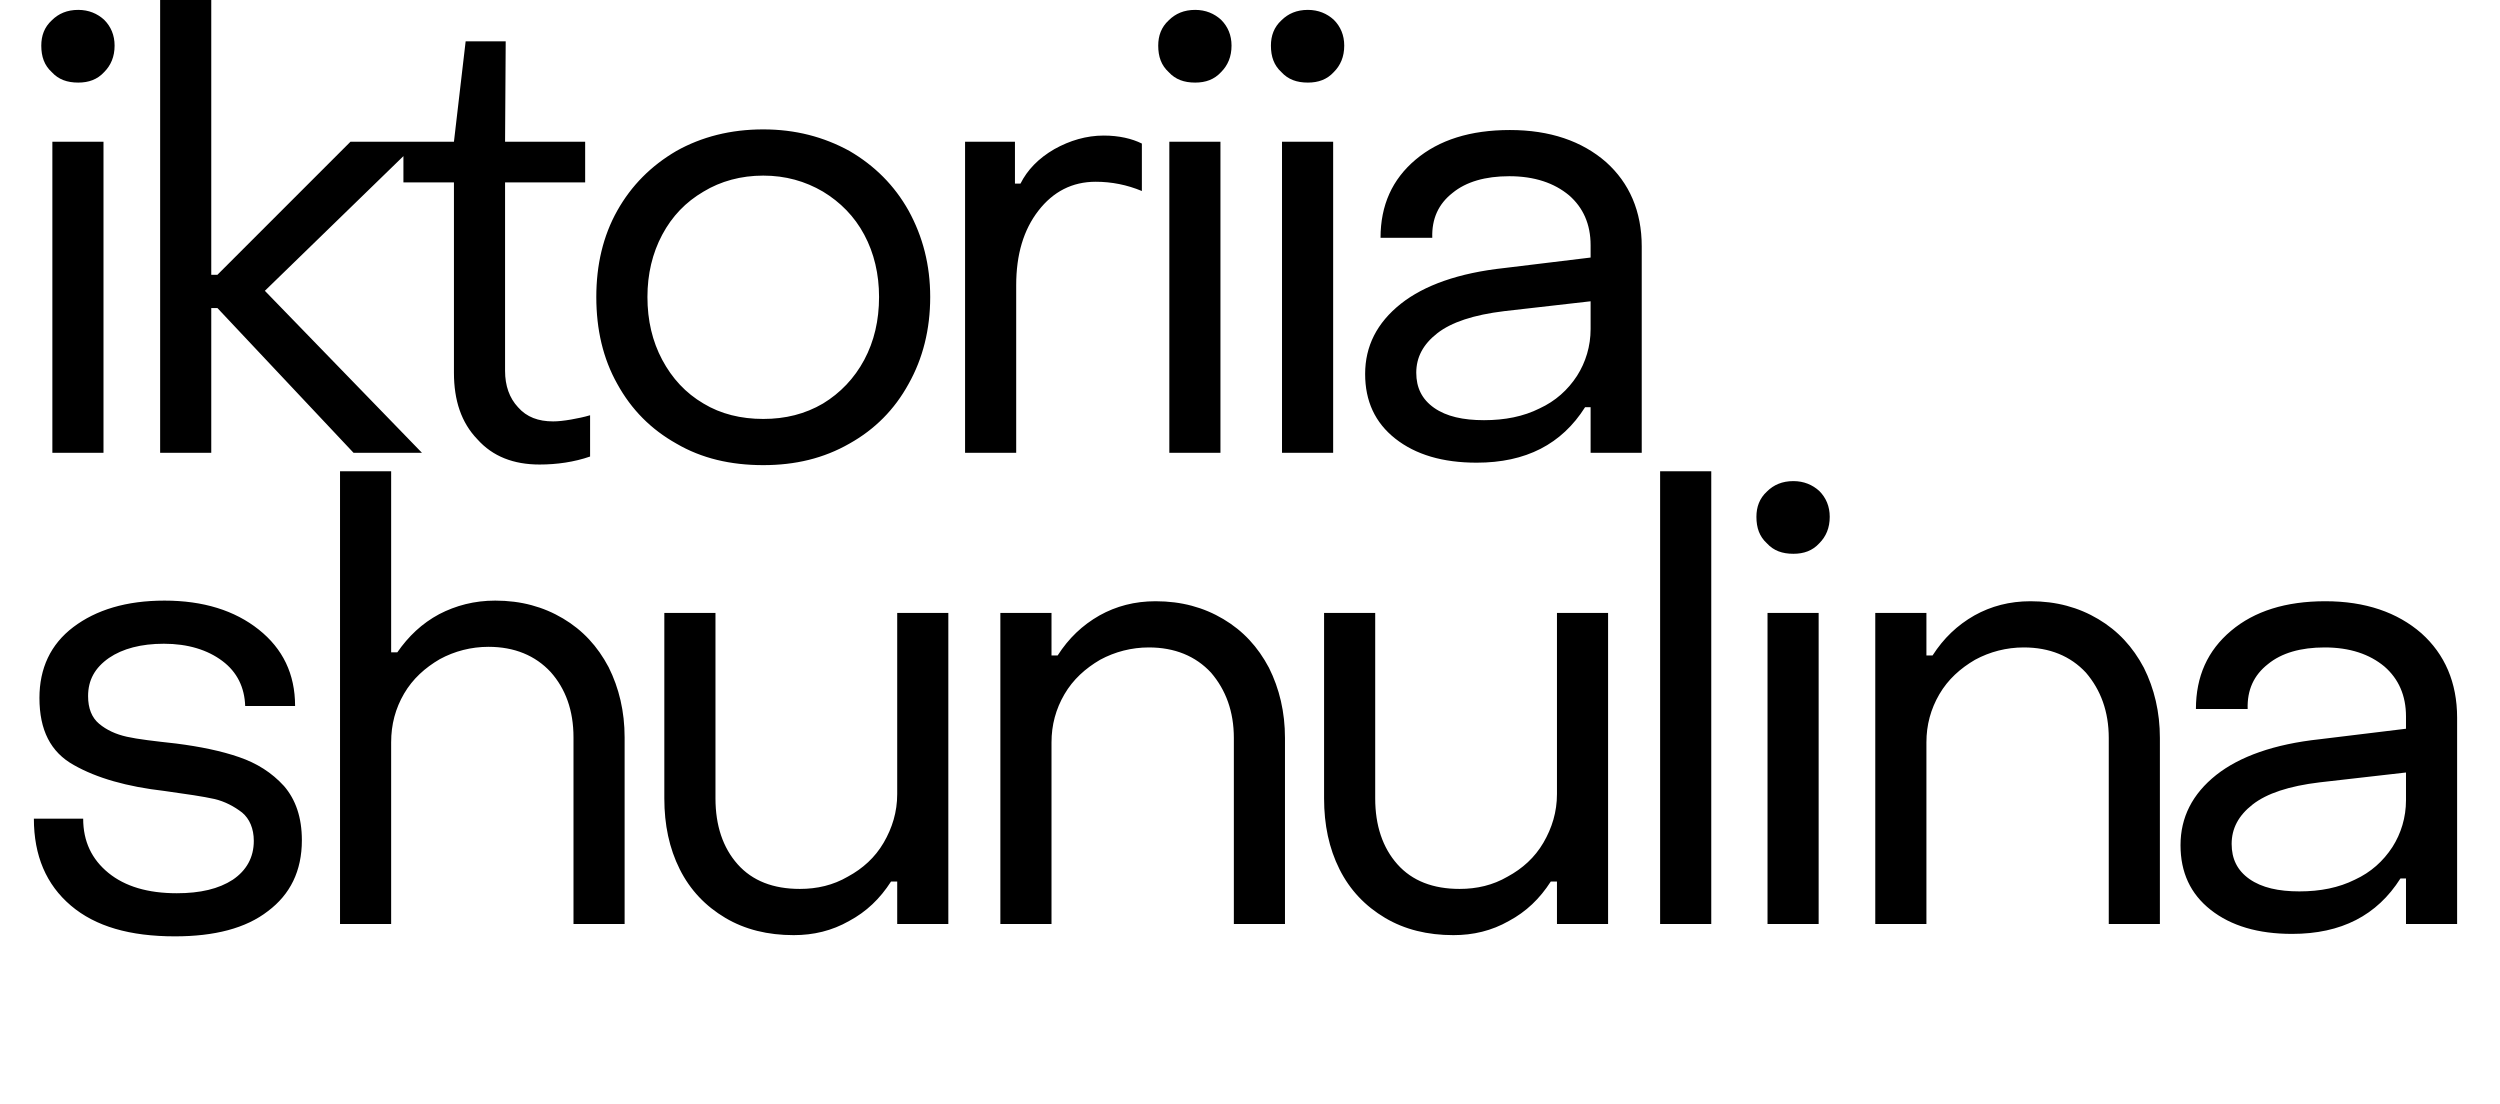 <?xml version="1.0" encoding="UTF-8"?> <svg xmlns="http://www.w3.org/2000/svg" width="111" height="49" viewBox="0 0 111 49" fill="none"><path d="M2.298 3.202C1.969 2.901 1.833 2.518 1.833 2.025C1.833 1.588 1.969 1.205 2.298 0.904C2.599 0.603 2.981 0.439 3.474 0.439C3.939 0.439 4.322 0.603 4.623 0.877C4.923 1.177 5.088 1.56 5.088 2.025C5.088 2.518 4.923 2.901 4.623 3.202C4.322 3.53 3.939 3.667 3.474 3.667C2.981 3.667 2.599 3.53 2.298 3.202ZM2.325 6.292H4.595V20.105H2.325V6.292ZM7.11 0.001H9.38V12.2H9.654L15.562 6.292H18.57L11.76 12.912L18.735 20.105H15.698L9.654 13.678H9.38V20.105H7.11V0.001ZM21.195 19.504C20.483 18.765 20.155 17.78 20.155 16.55V8.098H17.912V6.292H20.155L20.675 1.834H22.453L22.425 6.292H25.981V8.098H22.425V16.468C22.425 17.124 22.617 17.671 23 18.081C23.383 18.519 23.902 18.71 24.559 18.71C24.778 18.71 25.024 18.683 25.352 18.628C25.653 18.574 25.927 18.519 26.2 18.437V20.27C25.489 20.516 24.723 20.625 23.957 20.625C22.808 20.625 21.878 20.27 21.195 19.504ZM30.031 19.695C28.91 19.066 28.035 18.191 27.405 17.042C26.776 15.921 26.476 14.635 26.476 13.185C26.476 11.763 26.776 10.477 27.405 9.356C28.035 8.234 28.91 7.359 30.031 6.703C31.153 6.074 32.438 5.745 33.888 5.745C35.31 5.745 36.569 6.074 37.717 6.703C38.839 7.359 39.714 8.234 40.343 9.356C40.972 10.505 41.301 11.763 41.301 13.185C41.301 14.635 40.972 15.921 40.343 17.042C39.714 18.191 38.839 19.066 37.717 19.695C36.569 20.352 35.31 20.652 33.888 20.652C32.438 20.652 31.153 20.352 30.031 19.695ZM36.541 17.917C37.307 17.452 37.936 16.796 38.374 15.975C38.812 15.155 39.03 14.225 39.03 13.185C39.03 12.173 38.812 11.243 38.374 10.423C37.936 9.602 37.307 8.973 36.541 8.508C35.748 8.043 34.873 7.797 33.888 7.797C32.903 7.797 32.001 8.043 31.235 8.508C30.442 8.973 29.84 9.602 29.402 10.423C28.965 11.243 28.746 12.173 28.746 13.185C28.746 14.225 28.965 15.155 29.402 15.975C29.84 16.796 30.442 17.452 31.235 17.917C32.001 18.382 32.903 18.601 33.888 18.601C34.873 18.601 35.748 18.382 36.541 17.917ZM42.849 6.292H45.064V8.152H45.31C45.611 7.551 46.104 7.031 46.815 6.621C47.499 6.238 48.237 6.019 49.003 6.019C49.687 6.019 50.261 6.156 50.699 6.374V8.481C50.043 8.207 49.359 8.07 48.648 8.07C47.608 8.07 46.76 8.508 46.104 9.356C45.447 10.204 45.119 11.298 45.119 12.665V20.105H42.849V6.292ZM51.89 3.202C51.562 2.901 51.425 2.518 51.425 2.025C51.425 1.588 51.562 1.205 51.89 0.904C52.191 0.603 52.574 0.439 53.066 0.439C53.532 0.439 53.914 0.603 54.215 0.877C54.516 1.177 54.68 1.56 54.68 2.025C54.68 2.518 54.516 2.901 54.215 3.202C53.914 3.53 53.532 3.667 53.066 3.667C52.574 3.667 52.191 3.53 51.89 3.202ZM51.918 6.292H54.188V20.105H51.918V6.292ZM56.894 3.202C56.566 2.901 56.429 2.518 56.429 2.025C56.429 1.588 56.566 1.205 56.894 0.904C57.195 0.603 57.578 0.439 58.07 0.439C58.535 0.439 58.918 0.603 59.219 0.877C59.52 1.177 59.684 1.56 59.684 2.025C59.684 2.518 59.52 2.901 59.219 3.202C58.918 3.53 58.535 3.667 58.07 3.667C57.578 3.667 57.195 3.53 56.894 3.202ZM56.921 6.292H59.192V20.105H56.921V6.292ZM61.952 19.476C61.05 18.765 60.612 17.808 60.612 16.604C60.612 15.373 61.132 14.334 62.199 13.486C63.238 12.665 64.77 12.118 66.794 11.9L70.623 11.435V10.888C70.623 9.958 70.295 9.219 69.666 8.672C69.009 8.125 68.134 7.824 67.013 7.824C65.946 7.824 65.098 8.07 64.496 8.563C63.867 9.055 63.566 9.711 63.593 10.559H61.296C61.296 9.11 61.816 7.961 62.855 7.086C63.894 6.21 65.289 5.773 67.04 5.773C68.818 5.773 70.24 6.265 71.307 7.195C72.346 8.125 72.893 9.383 72.893 10.942V20.105H70.623V18.081H70.377C69.338 19.723 67.751 20.543 65.563 20.543C64.058 20.543 62.855 20.188 61.952 19.476ZM68.353 18.136C69.064 17.808 69.611 17.316 70.021 16.686C70.404 16.085 70.623 15.373 70.623 14.608V13.377L66.794 13.814C65.426 13.979 64.441 14.307 63.812 14.799C63.183 15.291 62.882 15.866 62.882 16.55C62.882 17.206 63.129 17.726 63.675 18.109C64.223 18.492 64.961 18.656 65.891 18.656C66.821 18.656 67.642 18.492 68.353 18.136Z" fill="black"></path><path d="M3.146 40.207C2.051 39.277 1.504 37.991 1.504 36.35H3.693C3.693 37.362 4.076 38.155 4.814 38.757C5.553 39.359 6.565 39.66 7.85 39.66C8.89 39.66 9.71 39.468 10.339 39.058C10.941 38.648 11.269 38.073 11.269 37.335C11.269 36.788 11.078 36.35 10.75 36.077C10.394 35.803 9.984 35.584 9.519 35.475C9.026 35.365 8.288 35.256 7.303 35.119C5.635 34.928 4.294 34.545 3.282 33.97C2.243 33.396 1.751 32.411 1.751 30.989C1.751 29.676 2.243 28.609 3.255 27.843C4.267 27.078 5.607 26.667 7.303 26.667C9.026 26.667 10.421 27.105 11.488 27.953C12.555 28.801 13.102 29.922 13.102 31.345H10.886C10.859 30.524 10.531 29.84 9.874 29.348C9.218 28.855 8.343 28.582 7.276 28.582C6.264 28.582 5.443 28.801 4.841 29.211C4.212 29.649 3.911 30.196 3.911 30.907C3.911 31.454 4.076 31.864 4.404 32.138C4.732 32.411 5.142 32.603 5.635 32.712C6.127 32.822 6.838 32.904 7.823 33.013C8.89 33.15 9.82 33.341 10.613 33.615C11.406 33.888 12.062 34.299 12.61 34.9C13.129 35.502 13.403 36.295 13.403 37.307C13.403 38.675 12.883 39.714 11.898 40.453C10.914 41.219 9.519 41.574 7.768 41.574C5.771 41.574 4.24 41.137 3.146 40.207ZM15.097 20.923H17.367V28.965H17.64C18.133 28.254 18.734 27.679 19.5 27.269C20.239 26.886 21.059 26.667 21.989 26.667C23.138 26.667 24.123 26.941 24.998 27.46C25.873 27.98 26.53 28.691 27.022 29.621C27.487 30.551 27.733 31.591 27.733 32.739V41.027H25.463V32.739C25.463 31.536 25.108 30.579 24.451 29.84C23.767 29.102 22.837 28.719 21.689 28.719C20.923 28.719 20.184 28.91 19.528 29.266C18.871 29.649 18.324 30.141 17.941 30.797C17.558 31.454 17.367 32.165 17.367 32.958V41.027H15.097V20.923ZM42.106 41.027H39.836V39.14H39.562C39.07 39.906 38.468 40.48 37.702 40.891C36.936 41.328 36.116 41.52 35.24 41.52C34.092 41.52 33.079 41.273 32.204 40.754C31.329 40.234 30.645 39.523 30.18 38.593C29.715 37.663 29.496 36.624 29.496 35.447V27.214H31.767V35.447C31.767 36.651 32.095 37.636 32.751 38.374C33.408 39.113 34.338 39.468 35.514 39.468C36.28 39.468 36.991 39.304 37.647 38.921C38.304 38.566 38.851 38.073 39.234 37.417C39.617 36.76 39.836 36.049 39.836 35.256V27.214H42.106V41.027ZM44.416 27.214H46.687V29.102H46.96C47.452 28.336 48.054 27.761 48.82 27.324C49.559 26.913 50.379 26.695 51.309 26.695C52.458 26.695 53.443 26.968 54.318 27.488C55.193 28.008 55.85 28.719 56.342 29.649C56.807 30.579 57.053 31.618 57.053 32.767V41.027H54.783V32.767C54.783 31.591 54.427 30.633 53.771 29.867C53.087 29.129 52.157 28.746 51.008 28.746C50.242 28.746 49.504 28.938 48.847 29.293C48.191 29.676 47.644 30.168 47.261 30.825C46.878 31.481 46.687 32.192 46.687 32.958V41.027H44.416V27.214ZM71.399 41.027H69.129V39.14H68.855C68.363 39.906 67.761 40.48 66.995 40.891C66.229 41.328 65.409 41.52 64.533 41.52C63.385 41.52 62.372 41.273 61.497 40.754C60.622 40.234 59.938 39.523 59.473 38.593C59.008 37.663 58.789 36.624 58.789 35.447V27.214H61.059V35.447C61.059 36.651 61.388 37.636 62.044 38.374C62.701 39.113 63.631 39.468 64.807 39.468C65.573 39.468 66.284 39.304 66.94 38.921C67.597 38.566 68.144 38.073 68.527 37.417C68.91 36.76 69.129 36.049 69.129 35.256V27.214H71.399V41.027ZM73.709 20.923H75.98V41.027H73.709V20.923ZM78.45 24.123C78.122 23.823 77.985 23.44 77.985 22.947C77.985 22.51 78.122 22.127 78.45 21.826C78.751 21.525 79.134 21.361 79.626 21.361C80.091 21.361 80.474 21.525 80.775 21.798C81.076 22.099 81.24 22.482 81.24 22.947C81.24 23.44 81.076 23.823 80.775 24.123C80.474 24.452 80.091 24.588 79.626 24.588C79.134 24.588 78.751 24.452 78.45 24.123ZM78.478 27.214H80.748V41.027H78.478V27.214ZM83.262 27.214H85.533V29.102H85.806C86.299 28.336 86.9 27.761 87.666 27.324C88.405 26.913 89.225 26.695 90.155 26.695C91.304 26.695 92.289 26.968 93.164 27.488C94.039 28.008 94.696 28.719 95.188 29.649C95.653 30.579 95.899 31.618 95.899 32.767V41.027H93.629V32.767C93.629 31.591 93.273 30.633 92.617 29.867C91.933 29.129 91.003 28.746 89.854 28.746C89.088 28.746 88.35 28.938 87.694 29.293C87.037 29.676 86.49 30.168 86.107 30.825C85.724 31.481 85.533 32.192 85.533 32.958V41.027H83.262V27.214ZM98.155 40.398C97.252 39.687 96.815 38.73 96.815 37.526C96.815 36.295 97.335 35.256 98.401 34.408C99.441 33.587 100.972 33.04 102.996 32.822L106.826 32.356V31.809C106.826 30.88 106.498 30.141 105.869 29.594C105.212 29.047 104.337 28.746 103.215 28.746C102.149 28.746 101.301 28.992 100.699 29.485C100.07 29.977 99.769 30.633 99.796 31.481H97.499C97.499 30.032 98.018 28.883 99.058 28.008C100.097 27.132 101.492 26.695 103.243 26.695C105.021 26.695 106.443 27.187 107.51 28.117C108.549 29.047 109.096 30.305 109.096 31.864V41.027H106.826V39.003H106.58C105.54 40.644 103.954 41.465 101.766 41.465C100.261 41.465 99.058 41.109 98.155 40.398ZM104.556 39.058C105.267 38.73 105.814 38.237 106.224 37.608C106.607 37.007 106.826 36.295 106.826 35.529V34.299L102.996 34.736C101.629 34.9 100.644 35.229 100.015 35.721C99.386 36.213 99.085 36.788 99.085 37.471C99.085 38.128 99.331 38.648 99.878 39.031C100.425 39.413 101.164 39.578 102.094 39.578C103.024 39.578 103.844 39.413 104.556 39.058Z" fill="black"></path></svg> 